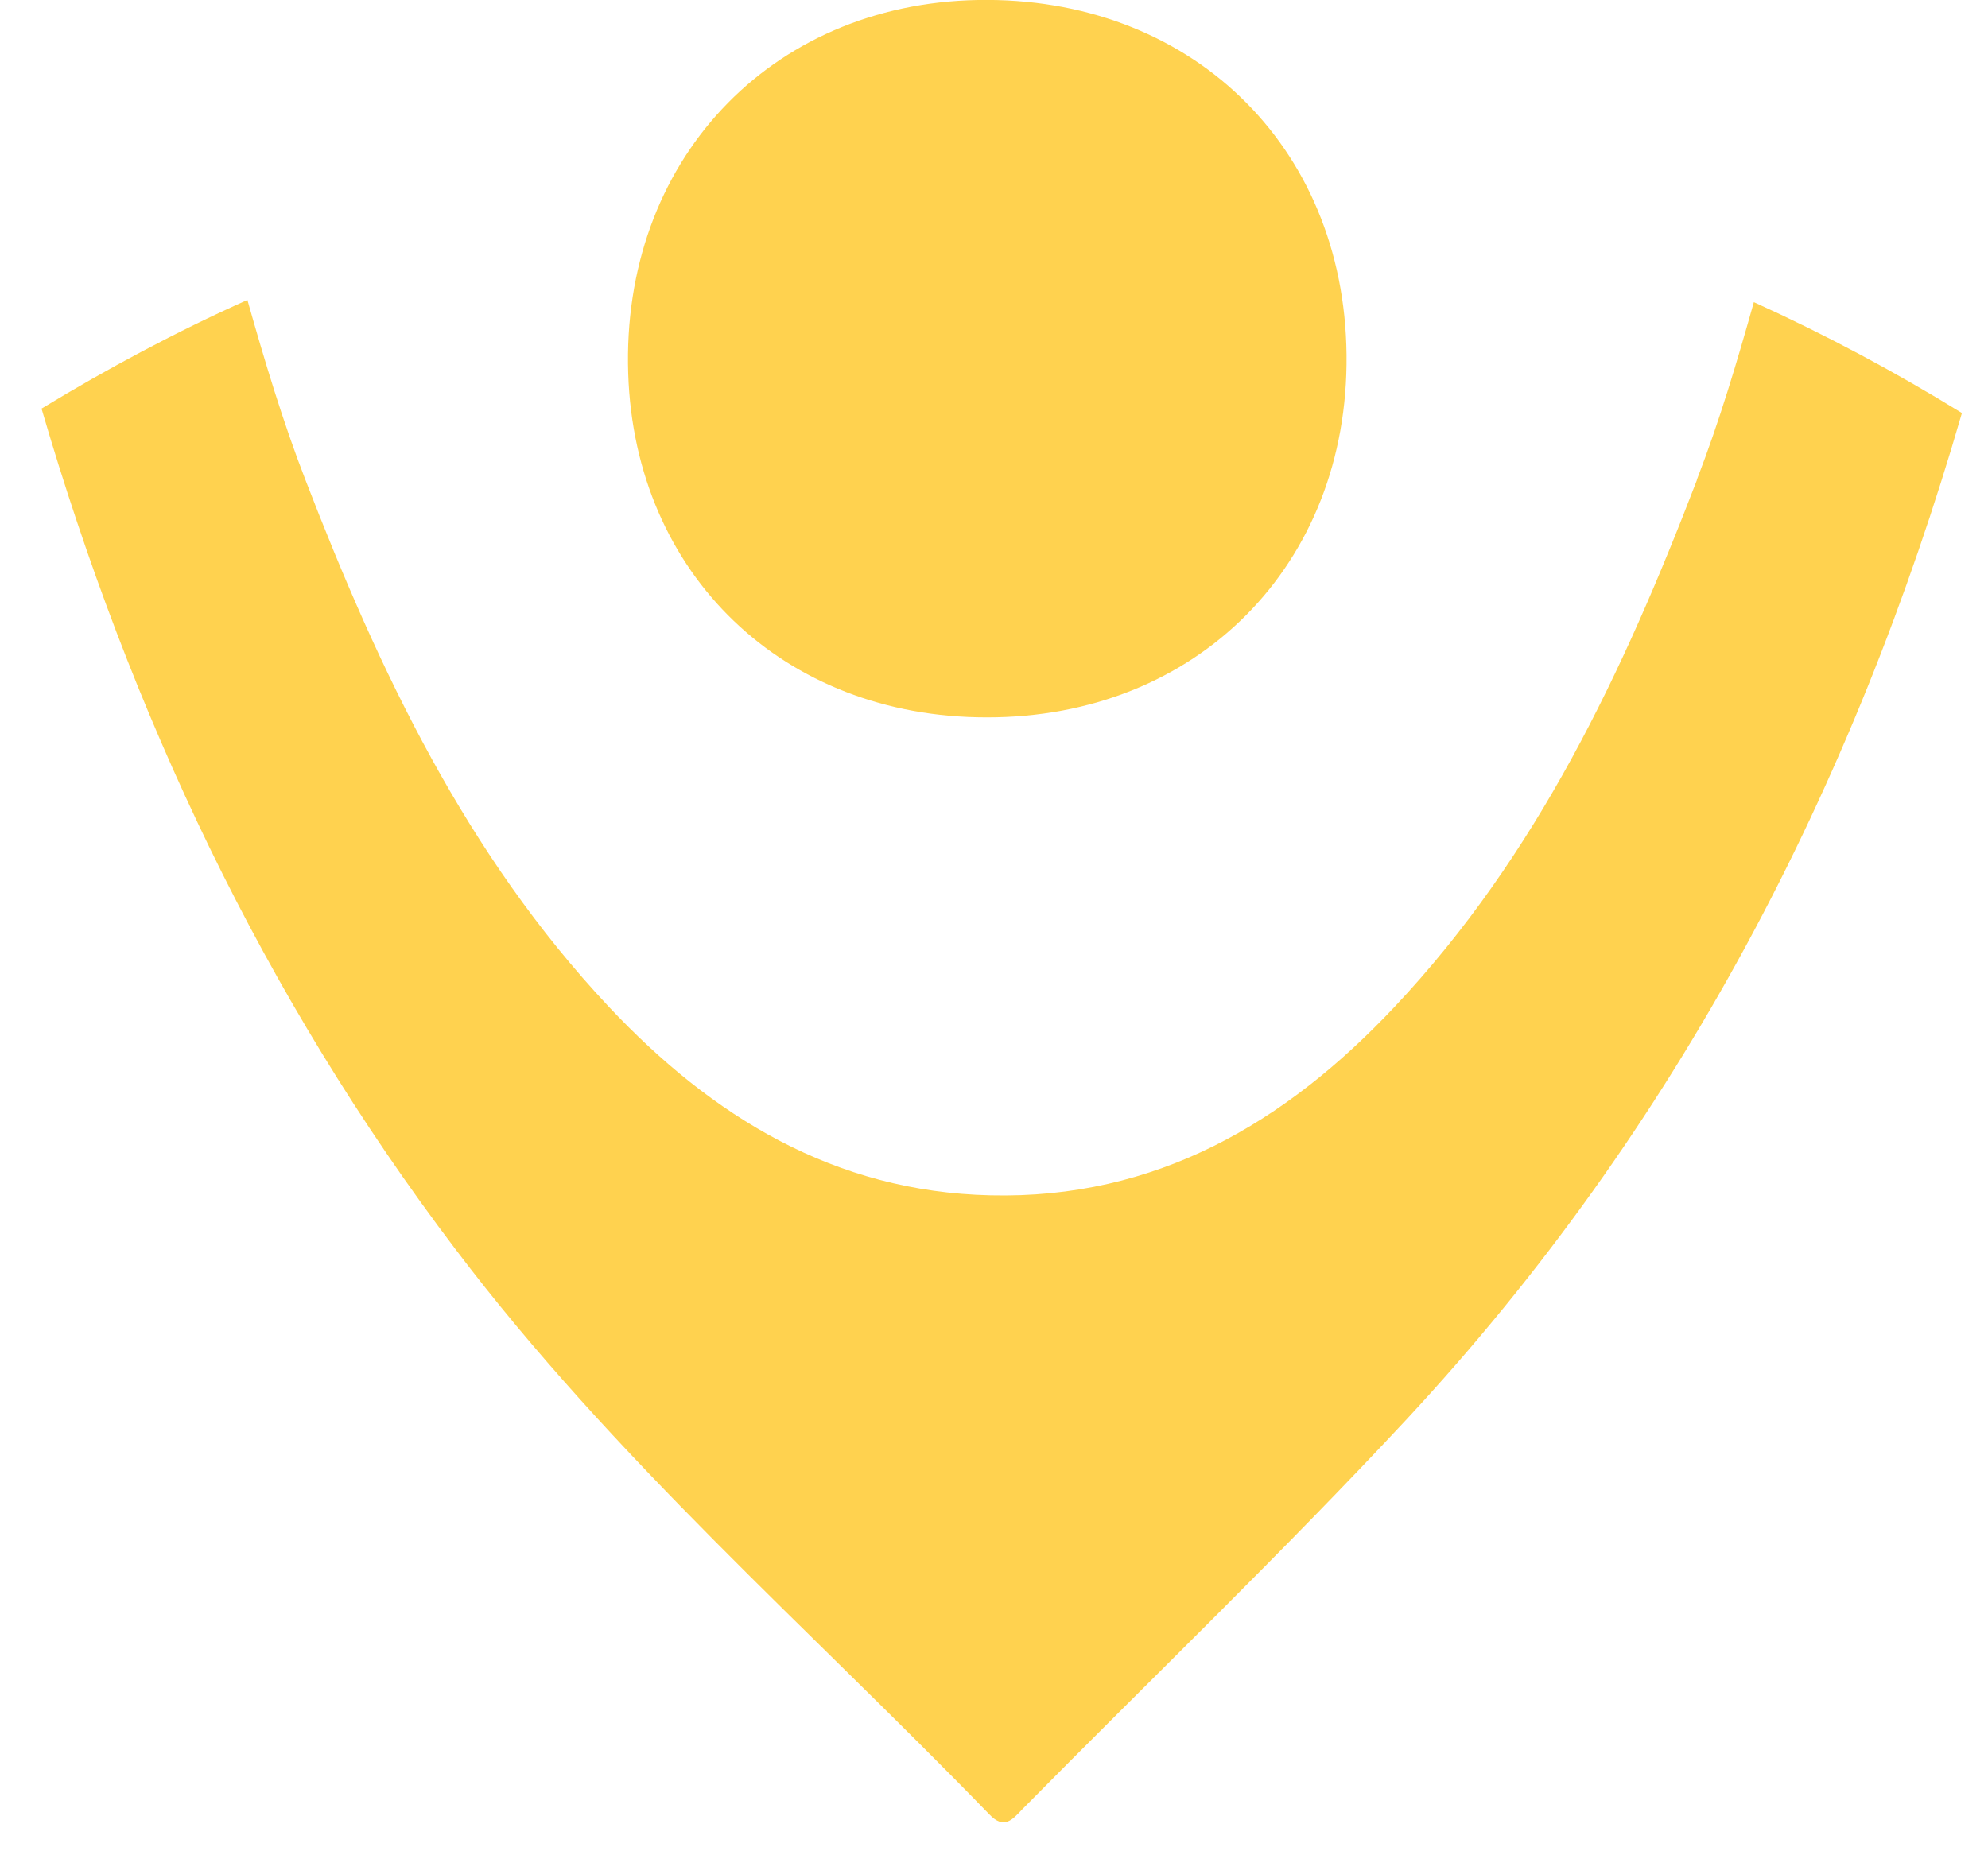 <svg width="45" height="42" viewBox="0 0 45 42" fill="none" xmlns="http://www.w3.org/2000/svg">
<g clip-path="url(#clip0_996_50485)">
<path d="M30.48 8.03C30.53 12.79 27.09 16.25 22.33 16.24C17.74 16.24 14.37 13.01 14.22 8.46C14.06 3.67 17.41 0.09 22.13 -9.63605e-06C26.92 -0.09 30.43 3.28 30.48 8.03Z" fill="#FFD24F"/>
<path d="M38.41 10.87C36.75 15.2 34.79 19.37 31.57 22.79C29.1 25.42 26.16 27.15 22.42 27.06C18.89 26.98 16.12 25.28 13.78 22.79C10.56 19.36 8.59 15.21 6.92 10.88C6.4 9.54 5.99 8.17 5.6 6.79C3.99 7.51 2.44 8.34 0.94 9.25C2.95 16.13 5.95 22.53 10.31 28.28C13.87 32.99 18.31 36.86 22.39 41.07C22.73 41.43 22.92 41.19 23.14 40.96C26.04 38.02 29.03 35.15 31.84 32.13C37.98 25.52 41.96 17.81 44.41 9.35C42.9 8.42 41.33 7.58 39.7 6.84C39.32 8.19 38.92 9.54 38.41 10.86V10.87Z" fill="#FFD24F"/>
</g>
<defs>
<clipPath id="clip0_996_50485">
<rect width="43.47" height="41.27" fill="white" transform="translate(0.94)"/>
</clipPath>
</defs>
</svg>
